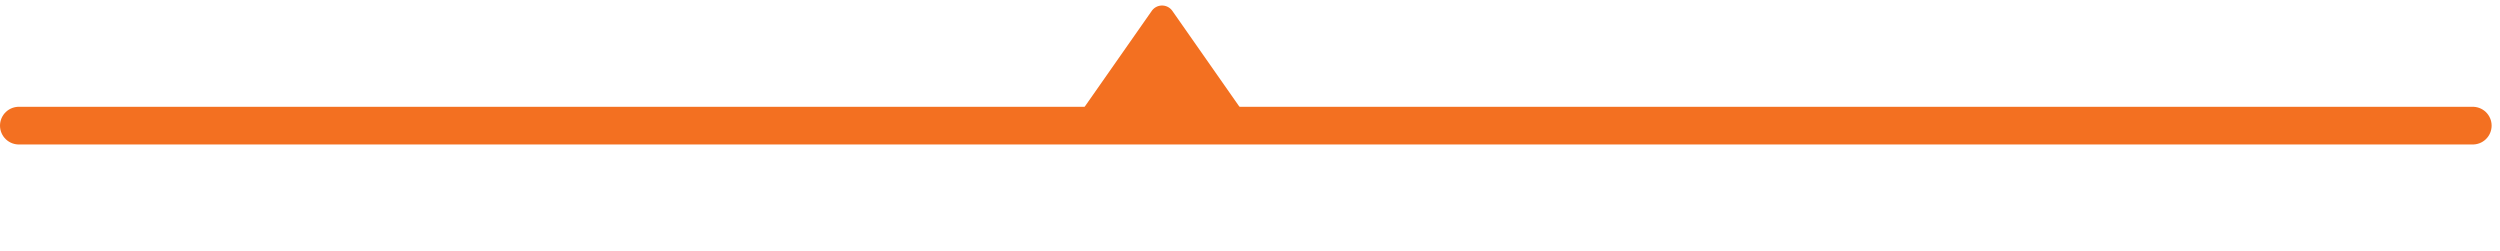 <svg xmlns="http://www.w3.org/2000/svg" width="199" height="20" fill="none"><path stroke="#F37021" stroke-linecap="round" stroke-width="3" d="M1.5 10h195.333"/><path fill="#F37021" d="M91.68.868a1 1 0 0 1 1.64 0l6.18 8.83h-14z"/></svg>
